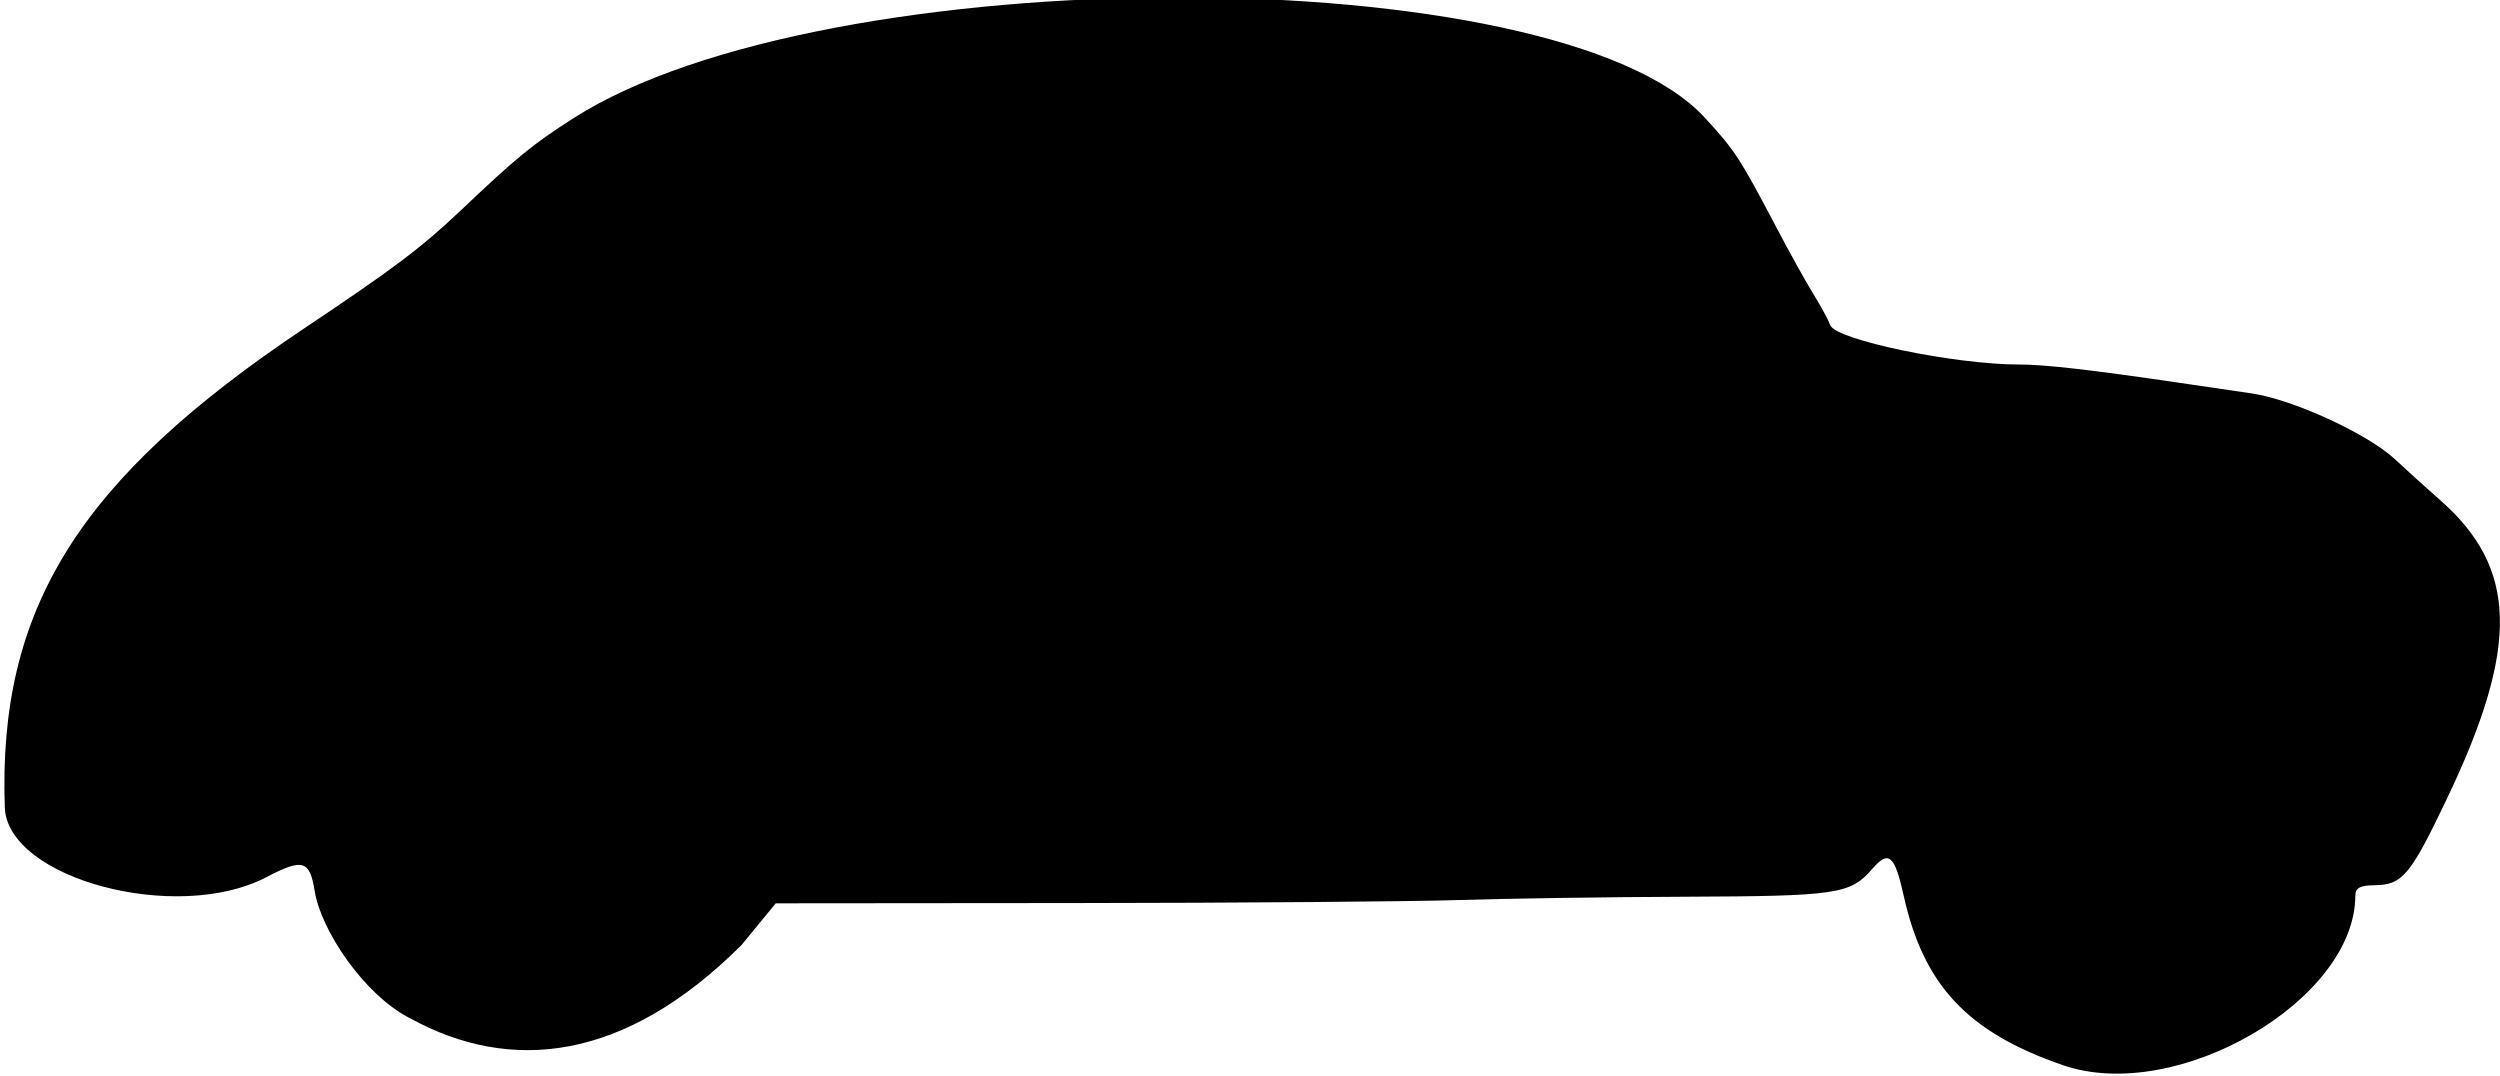 <?xml version="1.0" encoding="UTF-8" standalone="no"?>
<svg xmlns:rdf="http://www.w3.org/1999/02/22-rdf-syntax-ns#" xmlns="http://www.w3.org/2000/svg" height="186" viewBox="0 0 432 186" width="432" version="1.1" xmlns:cc="http://creativecommons.org/ns#" xmlns:dc="http://purl.org/dc/elements/1.1/">
<path d="m356.5 184.07c-16.511-5.69-24.118-13.797-27.56-29.368-1.529-6.919-2.576-7.821-5.356-4.614-3.845 4.438-5.985 4.761-32.223 4.866-13.674 0.055-31.386 0.314-39.361 0.575-7.975 0.261-37.776 0.495-66.225 0.52l-51.725 0.045-5.91 7.202c-20.21 20.17-39.862 22.19-57.207 12.7-7.98-3.995-15.471-15.259-16.546-21.981-0.862-5.394-2.048-5.739-8.362-2.437-15.474 8.09-44.766 0.26-45.195-12.08-1.192-34.32 12.789-56.697 51.67-82.708 15.686-10.494 20.302-13.971 27.097-20.41 9.768-9.255 12.309-11.337 19.403-15.895 43.38-27.872 170.13-27.946 195.63-0.115 5.223 5.703 5.996 6.889 12.393 19.046 2.292 4.355 5.17 9.53 6.396 11.5s2.51 4.344 2.854 5.276c0.937 2.544 21.528 6.816 32.773 6.799 4.261-0.006 12.231 0.905 27.456 3.141 3.85 0.565 9.523 1.398 12.608 1.851 7.145 1.048 20.075 6.998 24.769 11.398 1.993 1.868 5.469 5.013 7.725 6.989 13.448 11.78 13.784 25.317 1.281 51.53-6.423 13.464-7.726 15.018-12.633 15.066-2.416 0.024-3.25 0.481-3.251 1.782-0.008 18.139-30.9 36.076-50.499 29.322z"/>
</svg>
